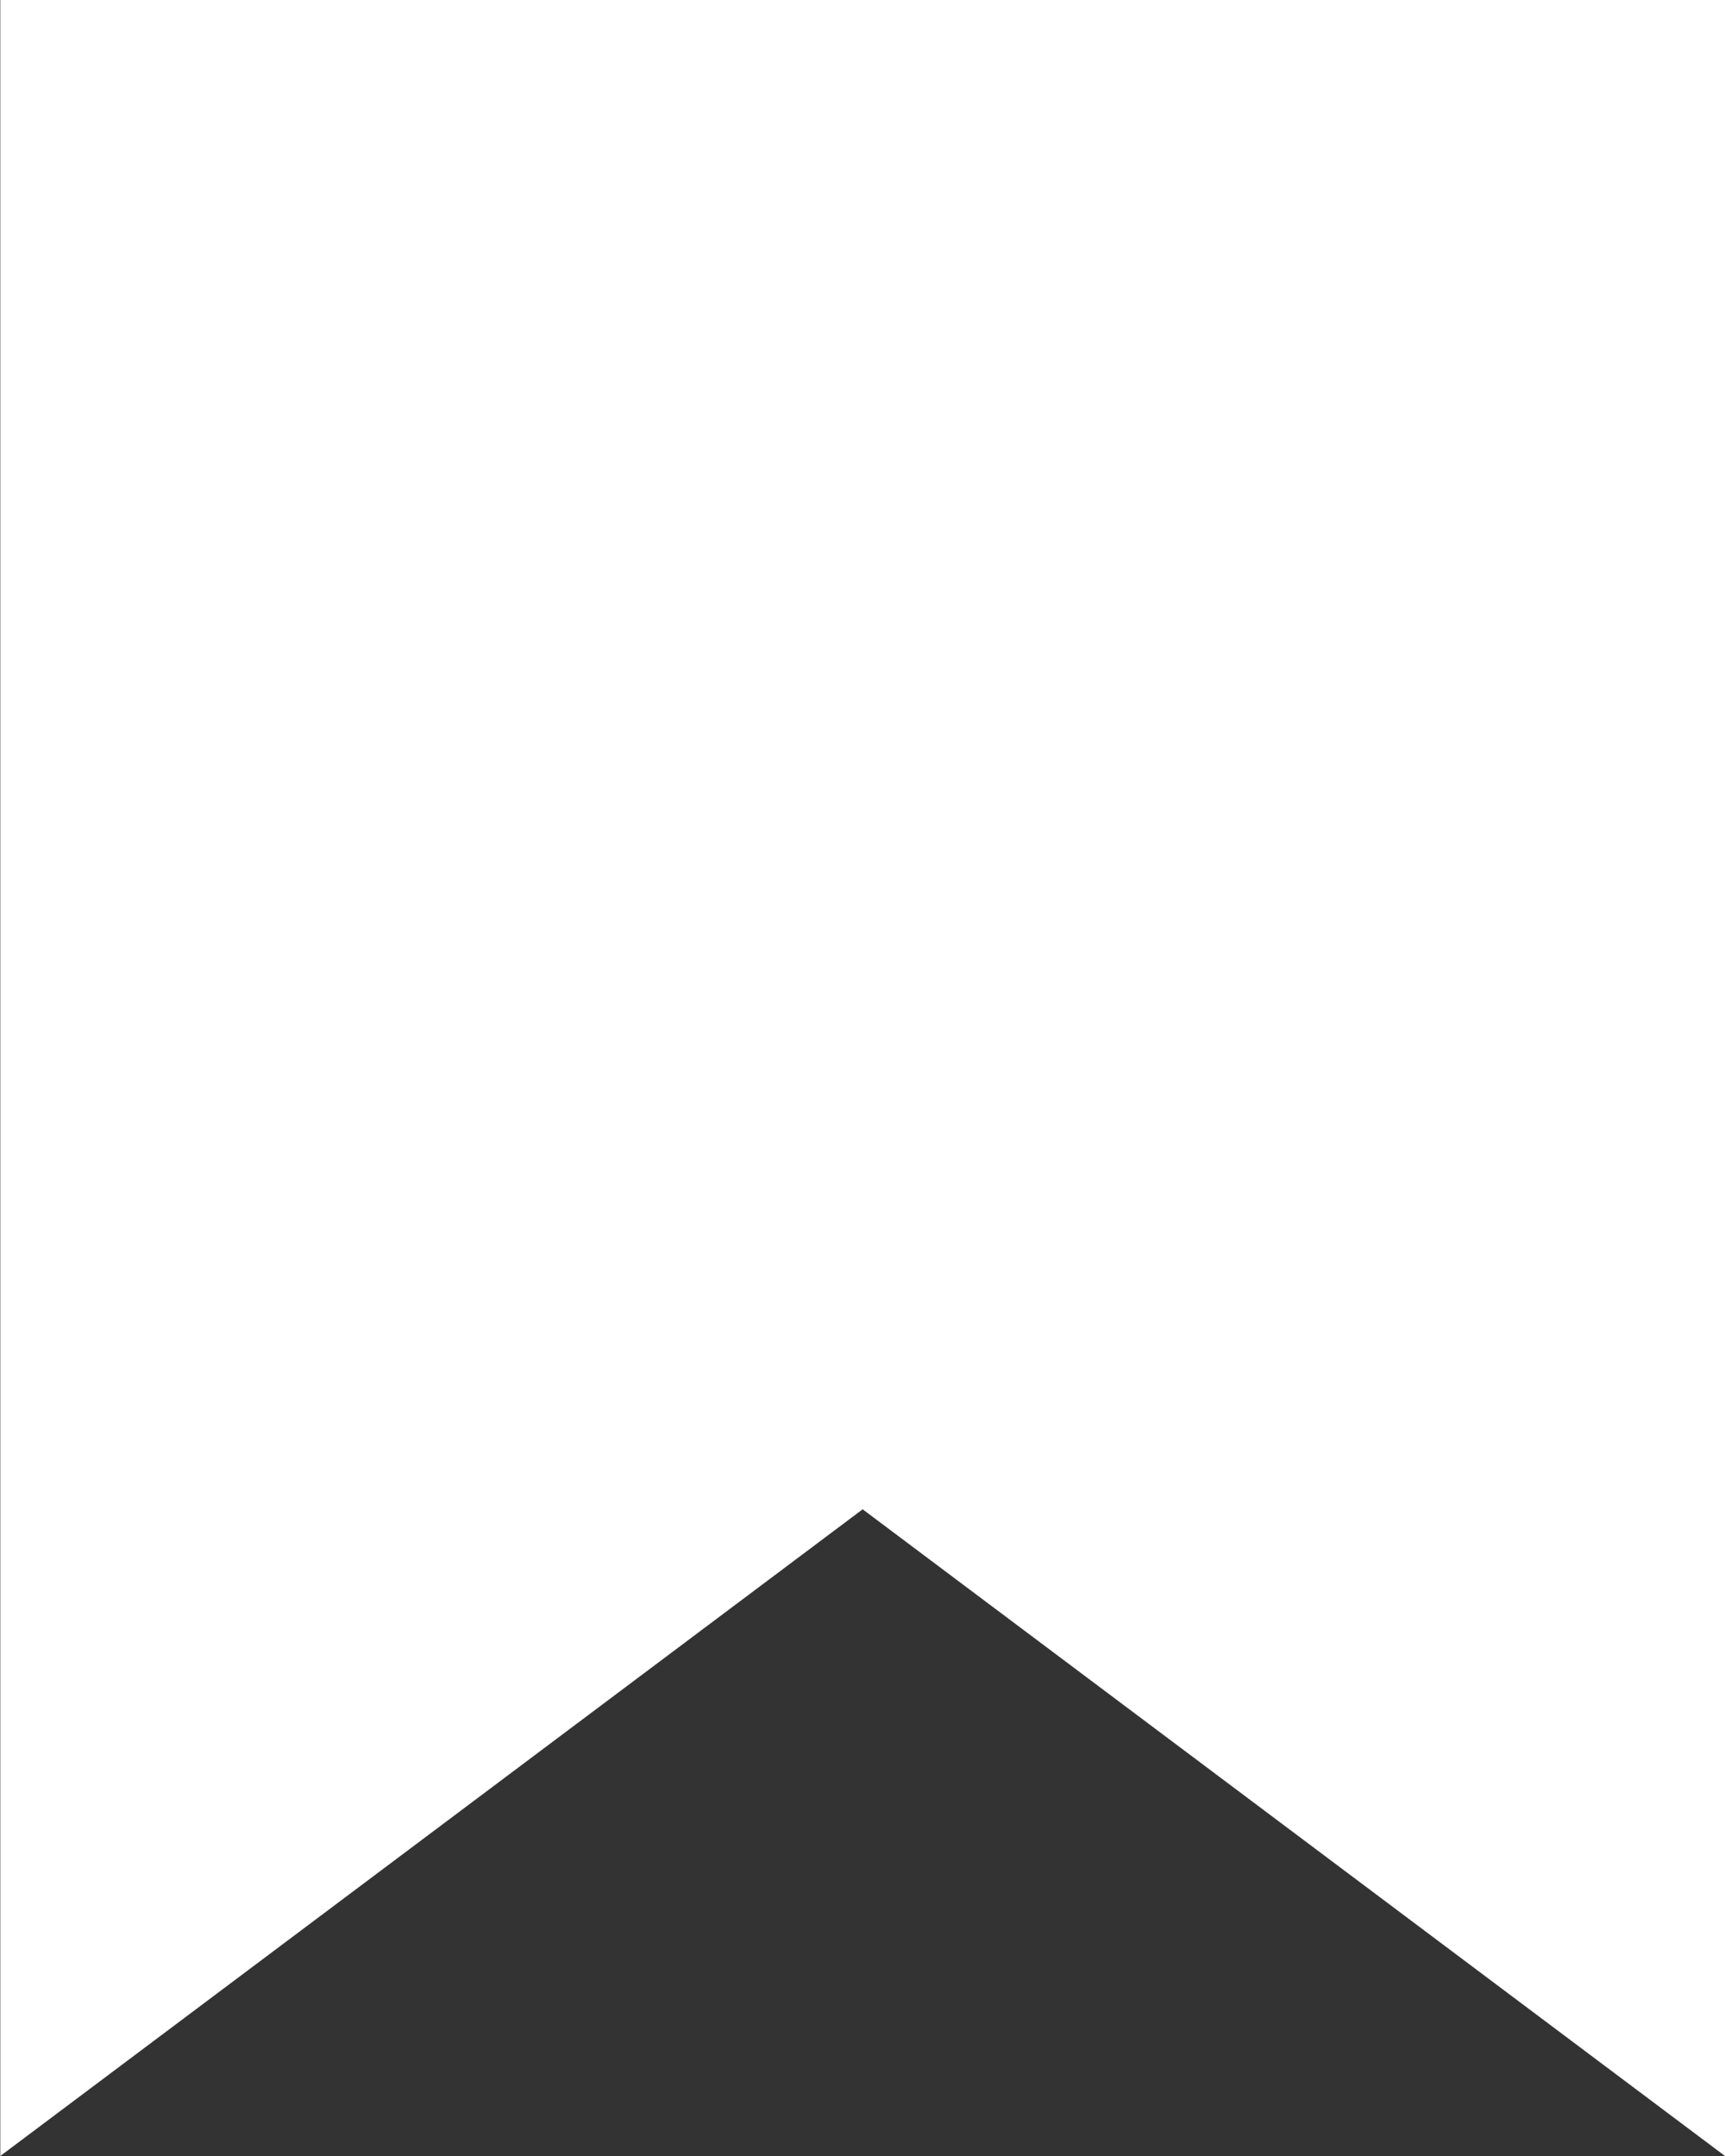 <svg xmlns="http://www.w3.org/2000/svg" width="24.004" height="30.005" viewBox="0 0 24.004 30.005">
  <rect x="0" y="0" width="24.004" height="30.005" fill="#333333" stroke="none"/>
  <g id="Group_75164" data-name="Group 75164" transform="translate(-1061 -2668)">
    <g id="Group_75163" data-name="Group 75163">
      <path id="Path_668" data-name="Path 668" d="M12,1284H42.005l-9-12,9-12H12" transform="translate(2345.004 2656) rotate(90)" fill="#fff"/>
    </g>
  </g>
</svg>
